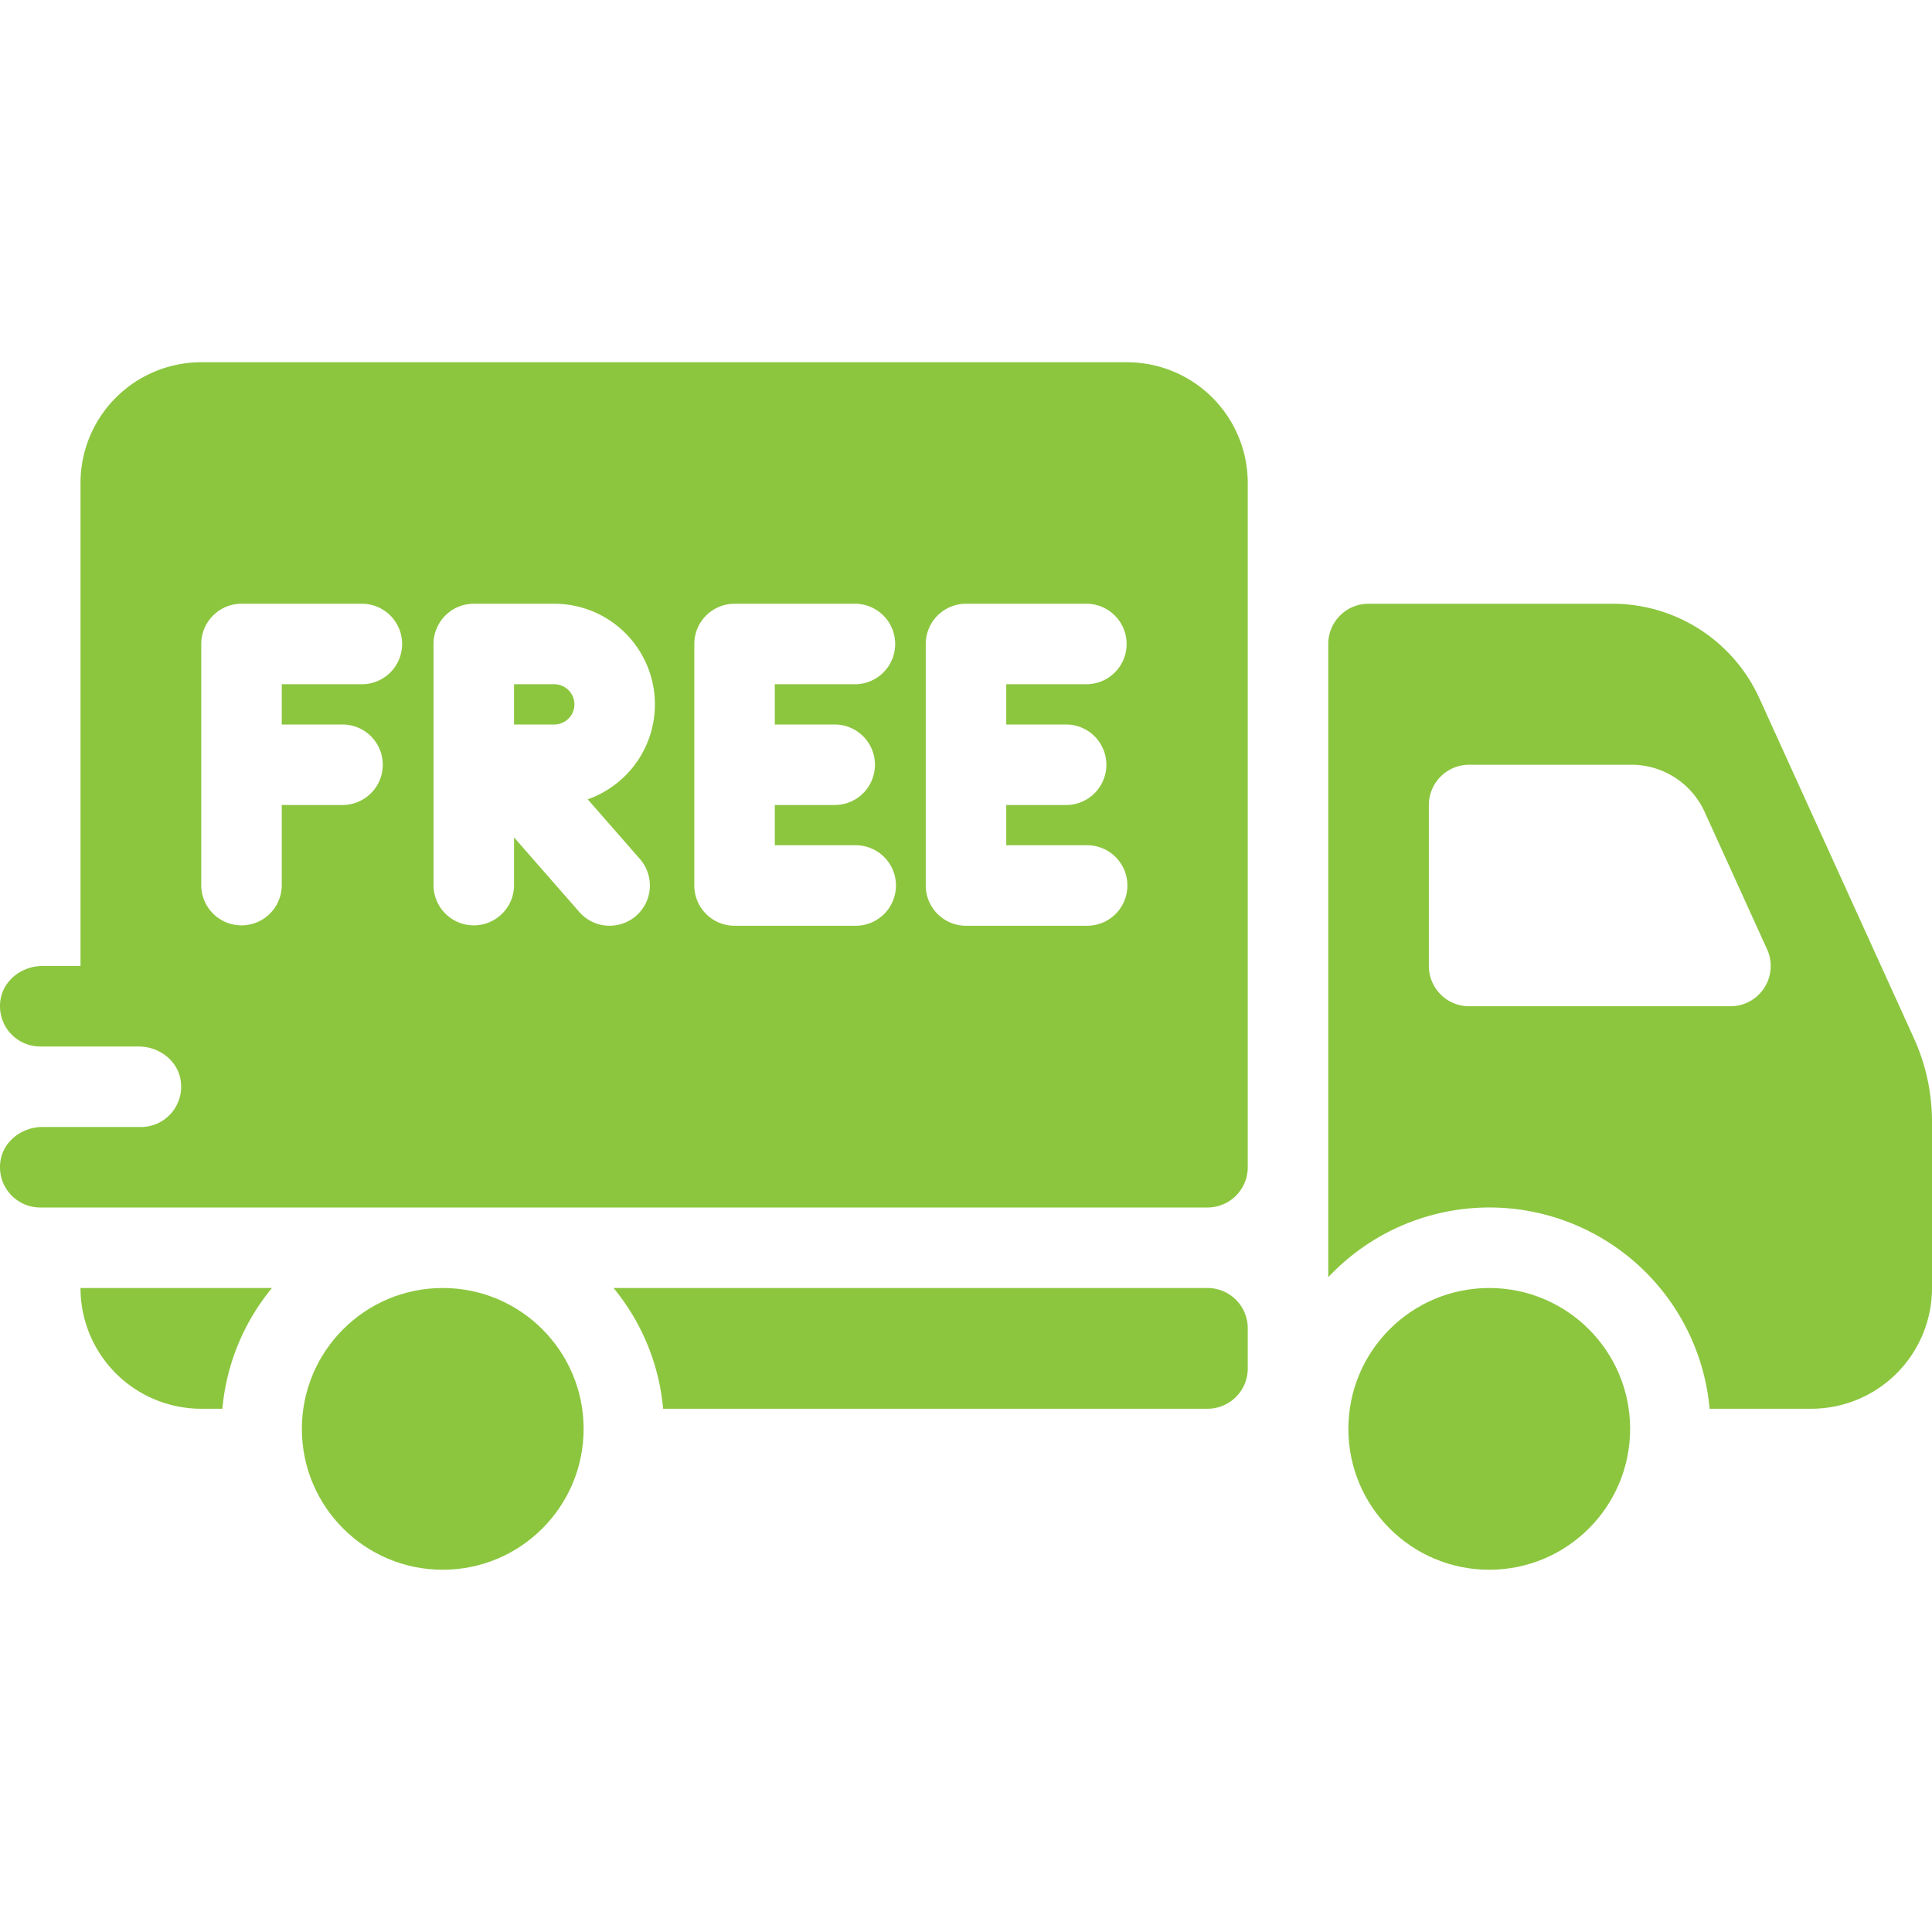 <svg xmlns="http://www.w3.org/2000/svg" version="1.1" xmlns:xlink="http://www.w3.org/1999/xlink" xmlns:svgjs="http://svgjs.com/svgjs" width="512" height="512" x="0" y="0" viewBox="0 0 512 512" style="enable-background:new 0 0 512 512" xml:space="preserve" class=""><g><path d="M146.891 181.333h-10.667V192h10.667a5.333 5.333 0 0 0 0-10.667Z" fill="#8cc63f" data-original="#000000" class=""></path><path d="M298.667 96H53.334a32 32 0 0 0-32 32v128h-10.1C5.925 256 1 259.63.146 264.875a10.675 10.675 0 0 0 10.521 12.459h26.1c5.314 0 10.238 3.63 11.092 8.875a10.675 10.675 0 0 1-10.521 12.459h-26.1C5.925 298.667 1 302.3.146 307.541A10.675 10.675 0 0 0 10.667 320H320a10.667 10.667 0 0 0 10.667-10.667V128a32 32 0 0 0-32-32ZM96 181.333H74.667V192h16a10.667 10.667 0 1 1 0 21.333h-16v21.333a10.667 10.667 0 0 1-21.333 0v-64A10.667 10.667 0 0 1 64 160h32a10.667 10.667 0 0 1 0 21.333Zm73.583 46.31a10.665 10.665 0 1 1-16.052 14.047l-17.307-19.779v12.755a10.667 10.667 0 0 1-21.333 0v-64A10.667 10.667 0 0 1 125.557 160h21.333a26.668 26.668 0 0 1 8.854 51.823ZM221.1 192a10.667 10.667 0 1 1 0 21.333h-15.767V224h21.333a10.667 10.667 0 1 1 0 21.333h-32A10.667 10.667 0 0 1 184 234.667v-64A10.667 10.667 0 0 1 194.667 160h32a10.667 10.667 0 0 1 0 21.333h-21.334V192Zm61.328 0a10.667 10.667 0 1 1 0 21.333h-15.76V224H288a10.667 10.667 0 1 1 0 21.333h-32a10.667 10.667 0 0 1-10.667-10.667v-64A10.667 10.667 0 0 1 256 160h32a10.667 10.667 0 0 1 0 21.333h-21.333V192ZM72.078 341.333H21.334a32 32 0 0 0 32 32h5.6a58.374 58.374 0 0 1 13.144-32ZM320 341.333H162.589a58.374 58.374 0 0 1 13.142 32H320a10.667 10.667 0 0 0 10.667-10.667V352A10.667 10.667 0 0 0 320 341.333Z" fill="#8cc63f" data-original="#000000" class=""></path><circle cx="117.333" cy="378.667" r="37.333" fill="#8cc63f" data-original="#000000" class=""></circle><path d="m507.219 275.173-40.985-90.163A42.749 42.749 0 0 0 427.4 160h-64.733A10.667 10.667 0 0 0 352 170.667v167.817a58.588 58.588 0 0 1 101.064 34.849H480a32 32 0 0 0 32-32v-44.091a53.32 53.32 0 0 0-4.781-22.069Zm-48.633-8.507h-69.253A10.667 10.667 0 0 1 378.667 256v-42.667a10.667 10.667 0 0 1 10.667-10.667h42.991a21.333 21.333 0 0 1 19.421 12.5l16.554 36.42a10.667 10.667 0 0 1-9.714 15.081Z" fill="#8cc63f" data-original="#000000" class=""></path><circle cx="394.667" cy="378.667" r="37.333" fill="#8cc63f" data-original="#000000" class=""></circle></g></svg>